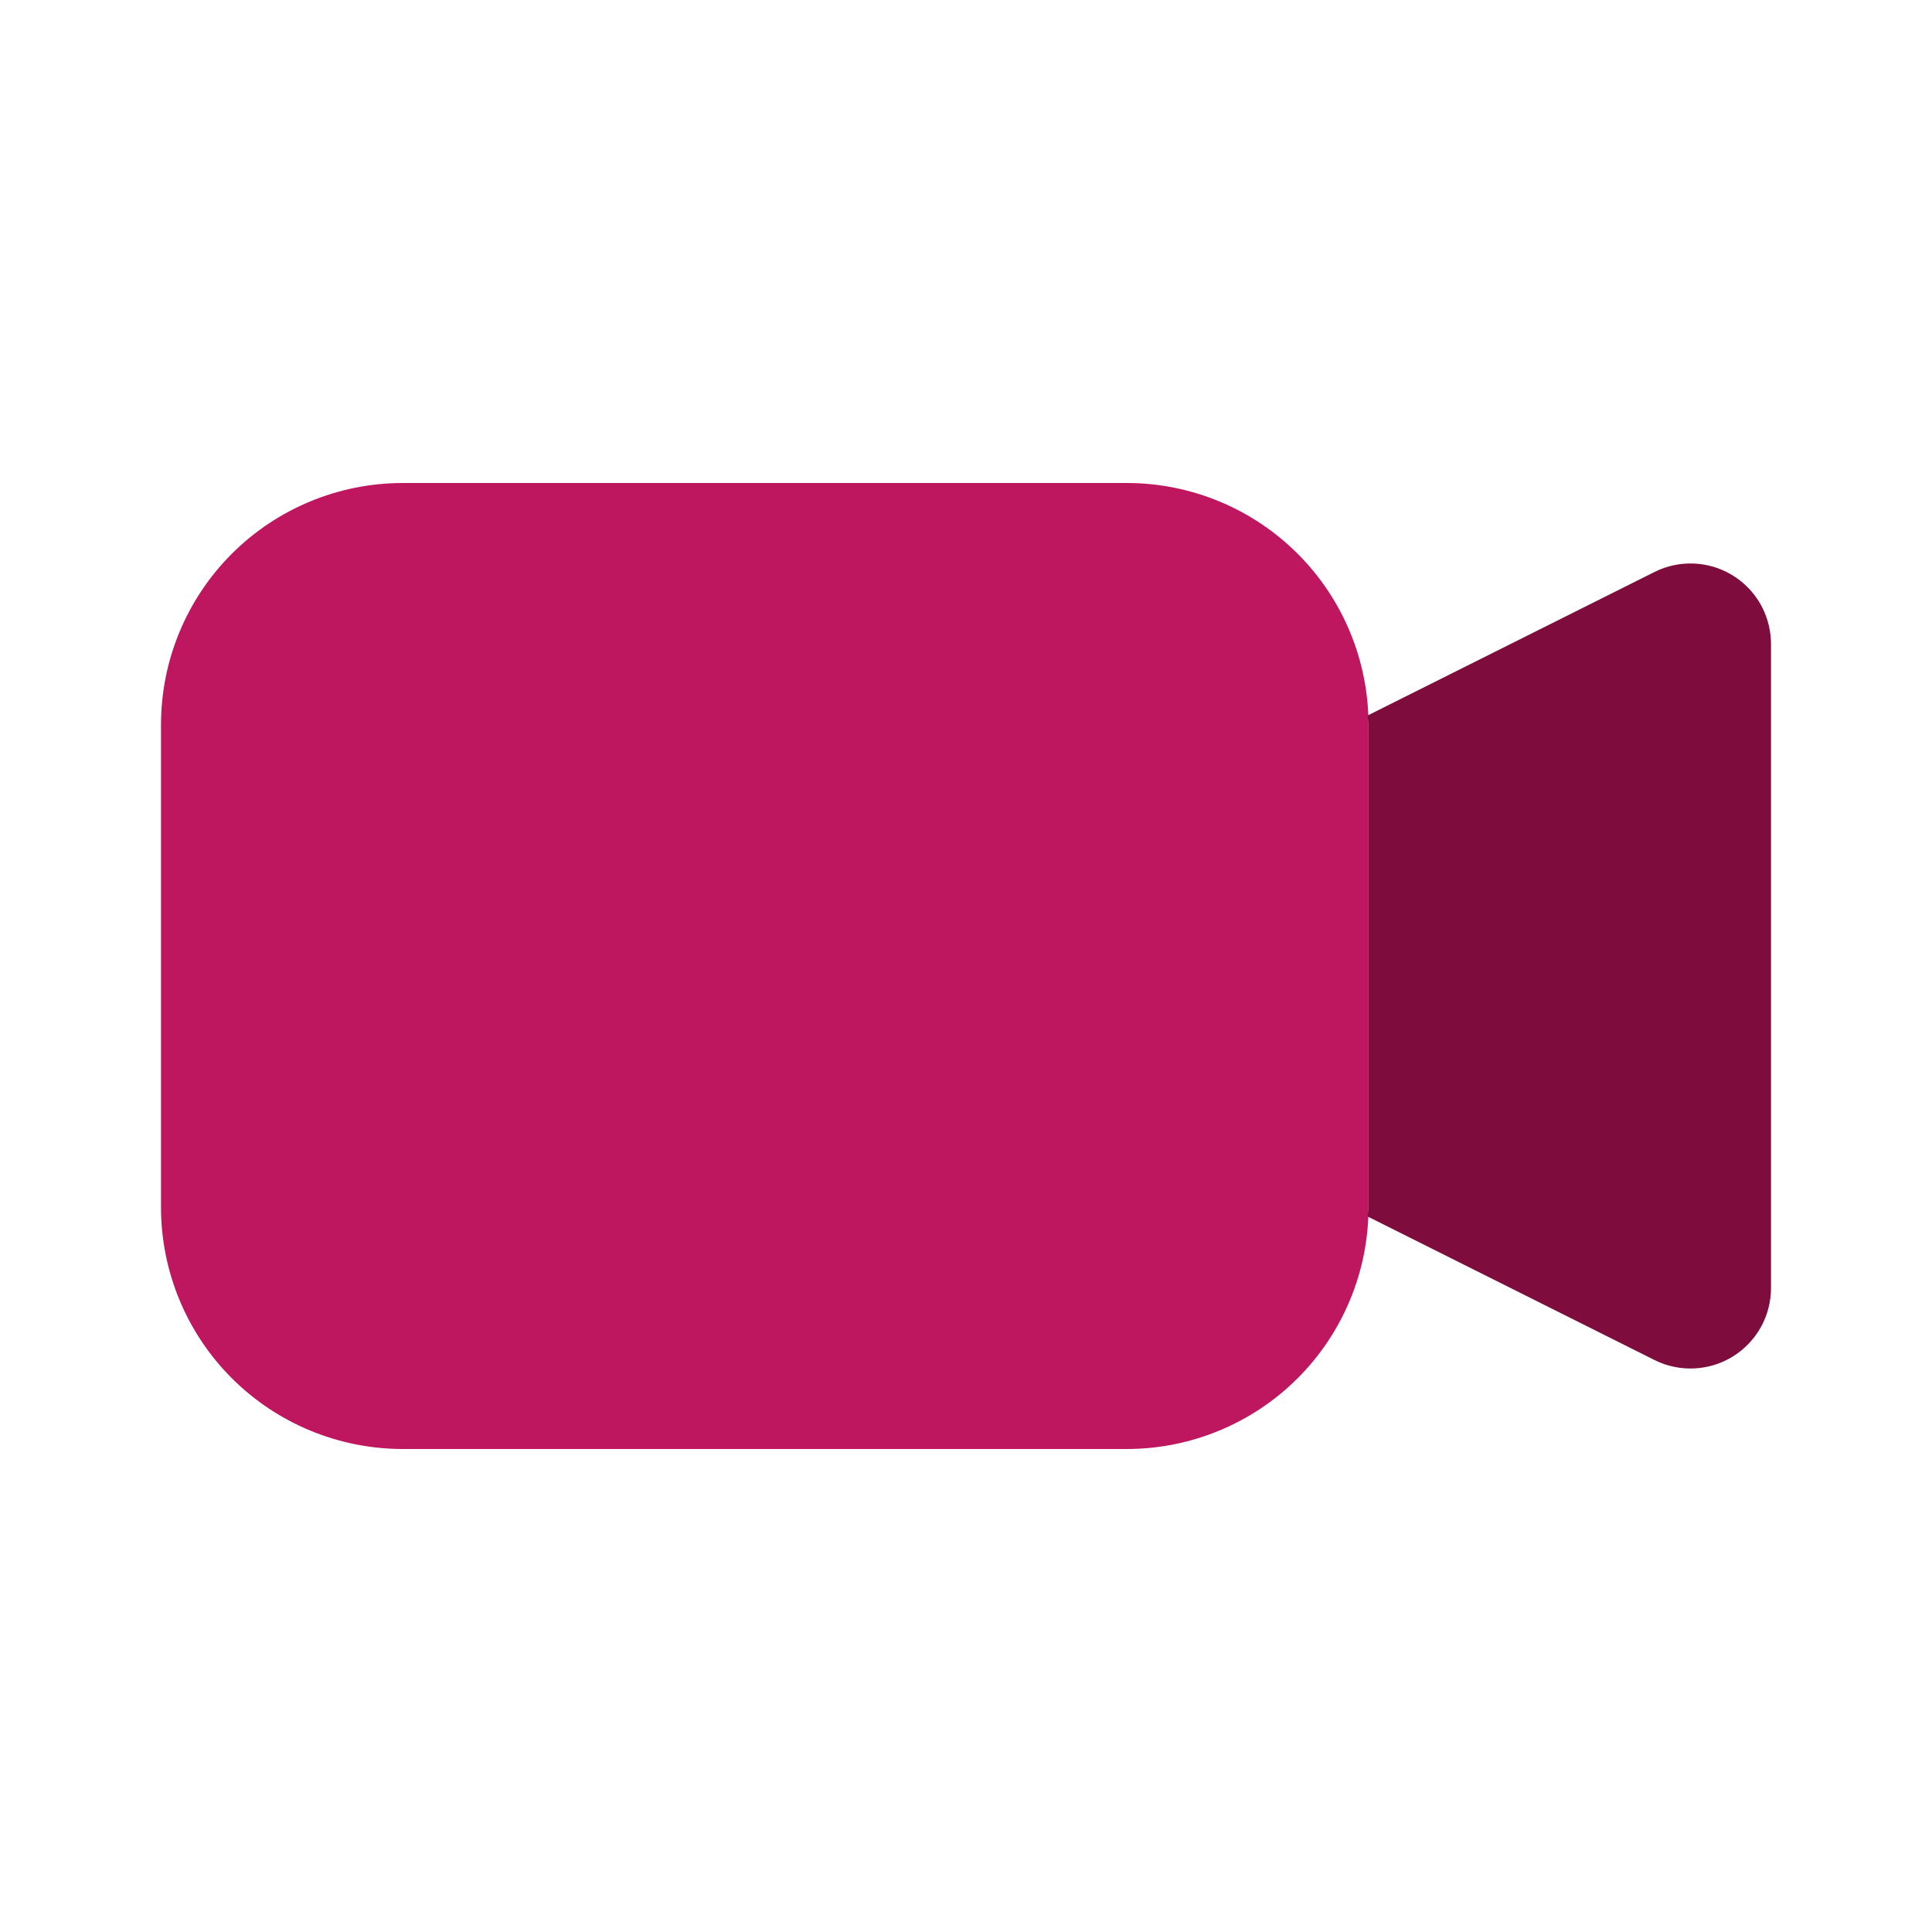 <svg width="50" height="50" viewBox="0 0 50 50" fill="none" xmlns="http://www.w3.org/2000/svg">
<path d="M29.167 37.5H10.417C8.76 37.498 7.171 36.839 5.999 35.668C4.827 34.496 4.168 32.907 4.167 31.25V18.75C4.168 17.093 4.827 15.504 5.999 14.332C7.171 13.161 8.76 12.502 10.417 12.5H29.167C30.824 12.502 32.413 13.161 33.584 14.332C34.756 15.504 35.415 17.093 35.417 18.75V31.25C35.415 32.907 34.756 34.496 33.584 35.668C32.413 36.839 30.824 37.498 29.167 37.5Z" fill="#BE165F"/>
<path d="M45.615 15.737C45.493 15.492 45.324 15.274 45.117 15.094C44.91 14.914 44.67 14.777 44.411 14.69C44.151 14.603 43.877 14.569 43.604 14.588C43.33 14.607 43.064 14.68 42.819 14.802L35.394 18.517C35.396 18.596 35.415 18.669 35.417 18.75V31.25C35.417 31.331 35.396 31.404 35.394 31.483L42.819 35.198C43.136 35.357 43.489 35.431 43.844 35.415C44.199 35.399 44.544 35.293 44.846 35.106C45.148 34.919 45.397 34.658 45.57 34.348C45.743 34.038 45.834 33.688 45.833 33.333V16.667C45.833 16.344 45.758 16.026 45.615 15.737Z" fill="#7E0D3E"/>
</svg>
